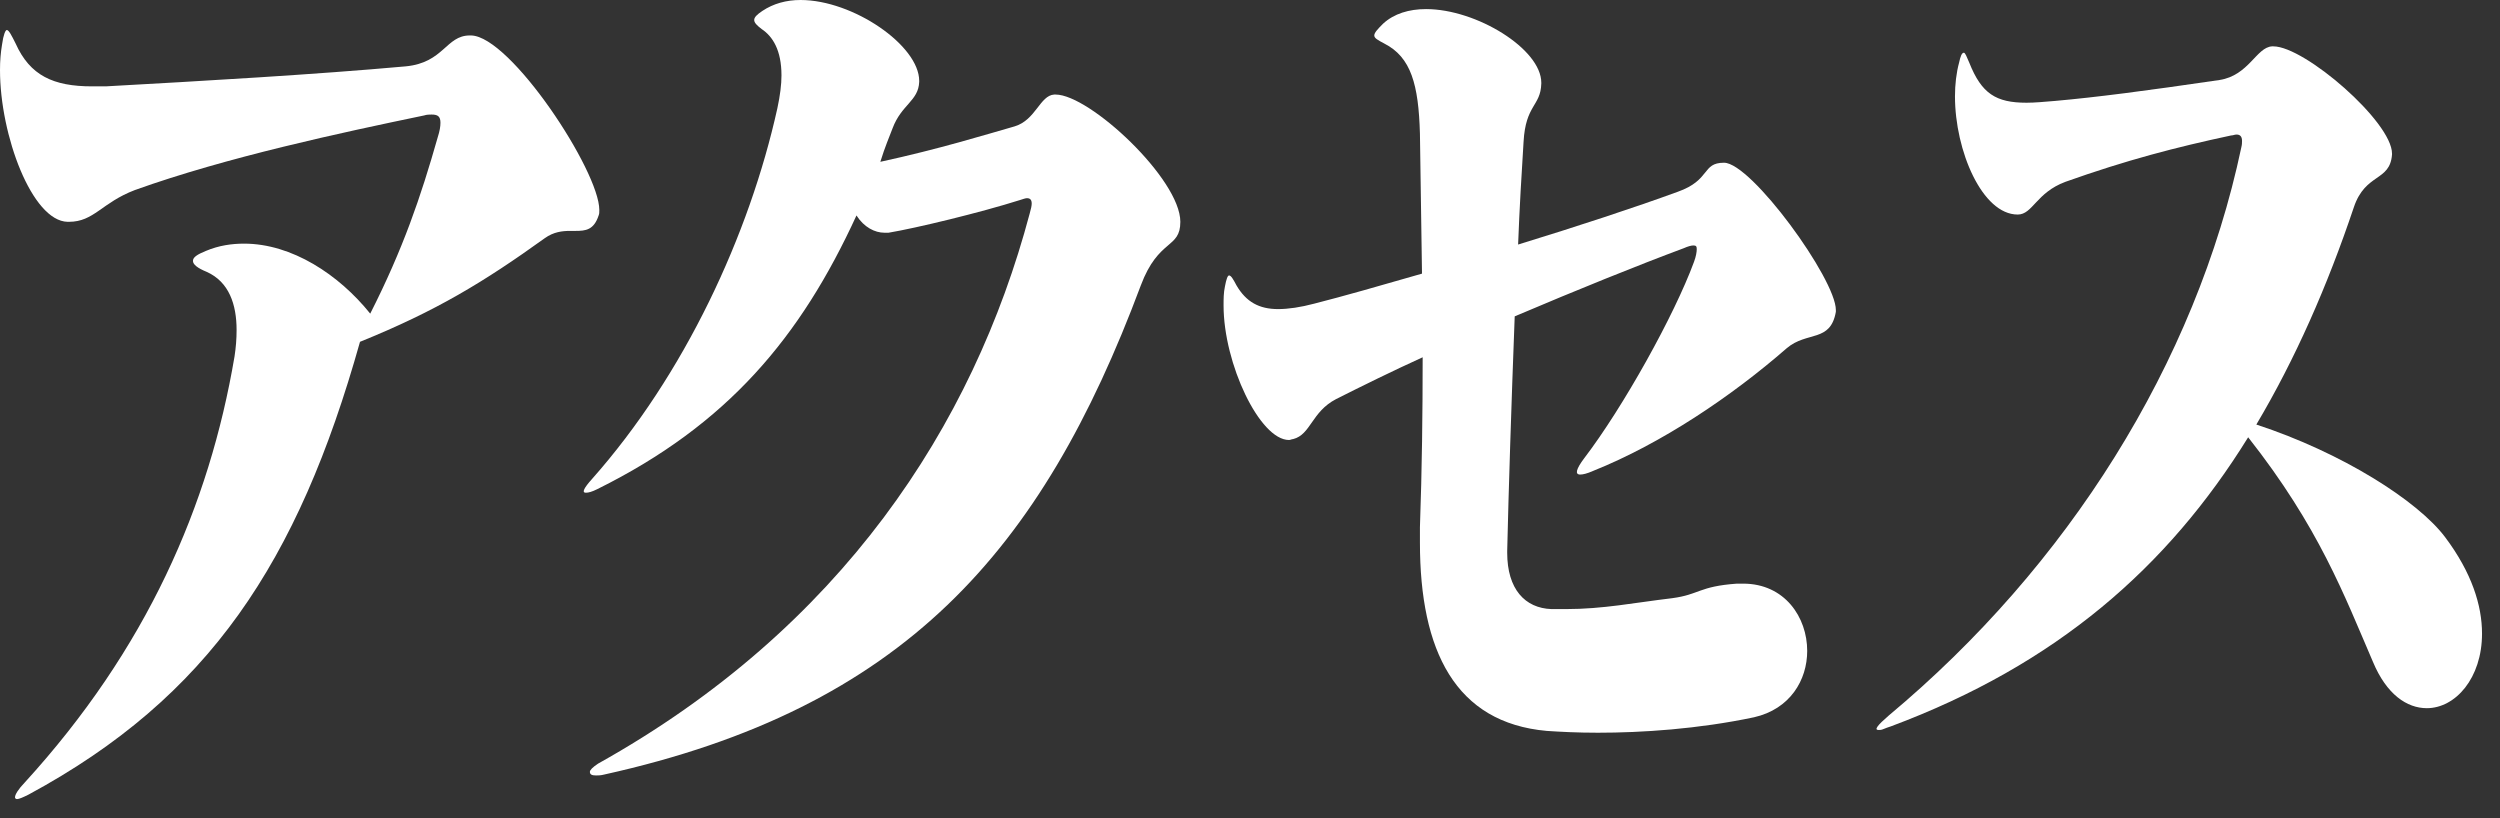 <svg width="110" height="36" viewBox="0 0 110 36" fill="none" xmlns="http://www.w3.org/2000/svg">
<rect x="0" y="0" width="110" height="36" fill="#333333" stroke="none"/>
<path d="M109.209 27.88C109.209 29.84 108.039 31.16 106.779 31.16C105.909 31.16 105.009 30.56 104.409 29.12C103.149 26.2 102.039 23.2 98.919 19.24C95.379 24.96 90.489 29.24 83.199 31.96C83.079 32 82.959 32.04 82.869 32.08C82.779 32.12 82.719 32.12 82.659 32.12C82.449 32.12 82.599 31.92 83.109 31.48C90.969 24.92 96.609 16 98.619 6.48C98.649 6.36 98.649 6.28 98.649 6.2C98.649 6 98.559 5.92 98.409 5.92C98.319 5.92 98.259 5.96 98.169 5.96C95.739 6.48 93.579 7.04 90.879 8C89.589 8.48 89.439 9.44 88.779 9.44C87.219 9.44 86.019 6.64 86.019 4.24C86.019 3.72 86.079 3.2 86.199 2.76C86.259 2.48 86.319 2.32 86.409 2.32C86.469 2.32 86.529 2.48 86.649 2.76C87.189 4.12 87.819 4.52 89.169 4.52C89.529 4.52 89.949 4.48 90.429 4.44C92.229 4.28 94.389 4 97.659 3.52C98.949 3.32 99.279 2.08 99.969 2.04C99.999 2.04 99.999 2.04 100.029 2.04C101.409 2.04 105.249 5.36 105.249 6.76V6.8C105.159 8 104.079 7.6 103.569 9.12C102.399 12.6 100.989 15.8 99.279 18.68C103.059 19.92 106.389 22.04 107.589 23.64C108.759 25.2 109.209 26.64 109.209 27.88Z" fill="white"/>
<path d="M80.778 13.72C80.537 15.08 79.517 14.56 78.618 15.32C76.188 17.44 73.097 19.52 70.097 20.72C69.828 20.84 69.647 20.88 69.528 20.88C69.287 20.88 69.347 20.64 69.707 20.16C71.418 17.92 73.668 13.88 74.537 11.52C74.627 11.28 74.657 11.08 74.657 10.96C74.657 10.84 74.627 10.8 74.507 10.8C74.418 10.8 74.267 10.84 74.088 10.92C72.047 11.68 69.377 12.76 66.647 13.92C66.498 17.84 66.377 21.64 66.317 24.24C66.317 24.28 66.317 24.32 66.317 24.32C66.317 25.92 67.097 26.76 68.267 26.8C68.478 26.8 68.688 26.8 68.897 26.8C70.547 26.8 71.897 26.52 73.578 26.32C74.778 26.16 74.748 25.8 76.427 25.68C76.517 25.68 76.608 25.68 76.698 25.68C78.528 25.68 79.517 27.16 79.517 28.64C79.517 29.92 78.767 31.2 77.177 31.56C74.718 32.08 72.228 32.24 70.308 32.24C69.407 32.24 68.657 32.2 68.058 32.16C64.037 31.8 62.477 28.64 62.477 23.88C62.477 23.64 62.477 23.44 62.477 23.2C62.568 20.64 62.597 18.16 62.597 15.72C61.278 16.32 59.898 17 58.788 17.56C57.708 18.12 57.678 19.12 56.898 19.32C56.837 19.32 56.778 19.36 56.718 19.36C55.428 19.36 53.837 16 53.837 13.44C53.837 13.16 53.837 12.88 53.898 12.6C53.958 12.28 54.017 12.12 54.078 12.12C54.167 12.12 54.258 12.28 54.407 12.56C54.828 13.28 55.398 13.6 56.237 13.6C56.688 13.6 57.227 13.52 57.828 13.36C59.087 13.04 60.767 12.56 62.568 12.04C62.538 10 62.508 7.96 62.477 5.88C62.417 3.72 62.087 2.52 60.917 1.92C60.617 1.76 60.468 1.68 60.468 1.56C60.468 1.44 60.617 1.28 60.858 1.04C61.337 0.6 61.998 0.4 62.748 0.4C64.968 0.4 67.817 2.16 67.817 3.64V3.68C67.787 4.68 67.127 4.6 67.037 6.24C66.948 7.64 66.858 9.16 66.797 10.76C69.407 9.96 71.957 9.12 73.817 8.44C75.287 7.92 74.868 7.16 75.858 7.16C77.058 7.16 80.778 12.28 80.778 13.64C80.778 13.64 80.778 13.68 80.778 13.72Z" fill="white"/>
<path d="M51.935 9.76C51.935 10.96 50.975 10.48 50.195 12.56C45.815 24.28 39.755 31.16 26.585 34.08C26.435 34.12 26.315 34.12 26.225 34.12C26.045 34.12 25.955 34.08 25.955 33.96C25.955 33.88 26.075 33.76 26.315 33.6C36.995 27.64 42.815 18.76 45.305 9.4C45.365 9.2 45.395 9.04 45.395 8.96C45.395 8.8 45.335 8.72 45.185 8.72C45.125 8.72 45.005 8.76 44.885 8.8C43.115 9.36 40.295 10.04 39.095 10.24C39.035 10.24 38.975 10.24 38.915 10.24C38.495 10.24 38.015 10 37.685 9.48C35.225 14.84 32.015 18.68 26.285 21.52C26.045 21.64 25.895 21.68 25.775 21.68C25.595 21.68 25.685 21.48 26.045 21.08C30.125 16.48 32.975 10.32 34.205 4.76C34.325 4.2 34.385 3.72 34.385 3.32C34.385 2.2 33.995 1.6 33.515 1.28C33.305 1.12 33.185 1 33.185 0.88C33.185 0.76 33.305 0.64 33.545 0.48C34.025 0.16 34.595 0 35.225 0C37.535 0 40.445 2 40.445 3.56V3.6C40.415 4.44 39.665 4.6 39.275 5.64C39.125 6.04 38.945 6.44 38.735 7.12C41.315 6.56 43.385 5.92 44.645 5.56C45.575 5.28 45.755 4.2 46.385 4.16C46.415 4.16 46.415 4.16 46.445 4.16C47.945 4.16 51.935 7.88 51.935 9.76Z" fill="white"/>
<path d="M26.37 9.24C26.37 9.36 26.37 9.4 26.34 9.48C26.13 10.12 25.77 10.16 25.32 10.16C25.26 10.16 25.17 10.16 25.08 10.16C24.75 10.16 24.36 10.2 23.97 10.48C21.3 12.4 19.2 13.68 15.84 15.04C13.11 24.76 9.18 30.68 1.26 34.96C1.02 35.08 0.84 35.16 0.75 35.16C0.69 35.16 0.66 35.12 0.66 35.08C0.66 34.96 0.81 34.72 1.08 34.44C6.45 28.56 9.21 22.24 10.32 15.68C10.38 15.28 10.41 14.92 10.41 14.52C10.41 13.4 10.08 12.4 9.09 11.96C8.7 11.8 8.49 11.64 8.49 11.48C8.49 11.32 8.67 11.2 9.06 11.04C9.63 10.8 10.2 10.72 10.74 10.72C12.84 10.72 14.91 12.08 16.29 13.8C17.73 10.96 18.51 8.68 19.26 6.04C19.35 5.76 19.38 5.56 19.38 5.4C19.38 5.12 19.26 5.04 18.99 5.04C18.9 5.04 18.78 5.04 18.66 5.08C15 5.84 9.96 6.92 5.94 8.36C4.47 8.92 4.14 9.76 3.03 9.76C3.03 9.76 3 9.76 2.97 9.76C1.41 9.72 0 5.96 0 3.08C0 2.68 0.03 2.32 0.09 1.96C0.15 1.52 0.24 1.32 0.3 1.32C0.39 1.32 0.51 1.56 0.69 1.92C1.32 3.32 2.34 3.8 4.05 3.8C4.23 3.8 4.44 3.8 4.65 3.8C8.97 3.56 13.86 3.28 17.85 2.92C19.53 2.76 19.62 1.56 20.67 1.56C20.7 1.56 20.7 1.56 20.73 1.56C22.47 1.6 26.37 7.52 26.37 9.24Z" fill="white"/>
</svg>
